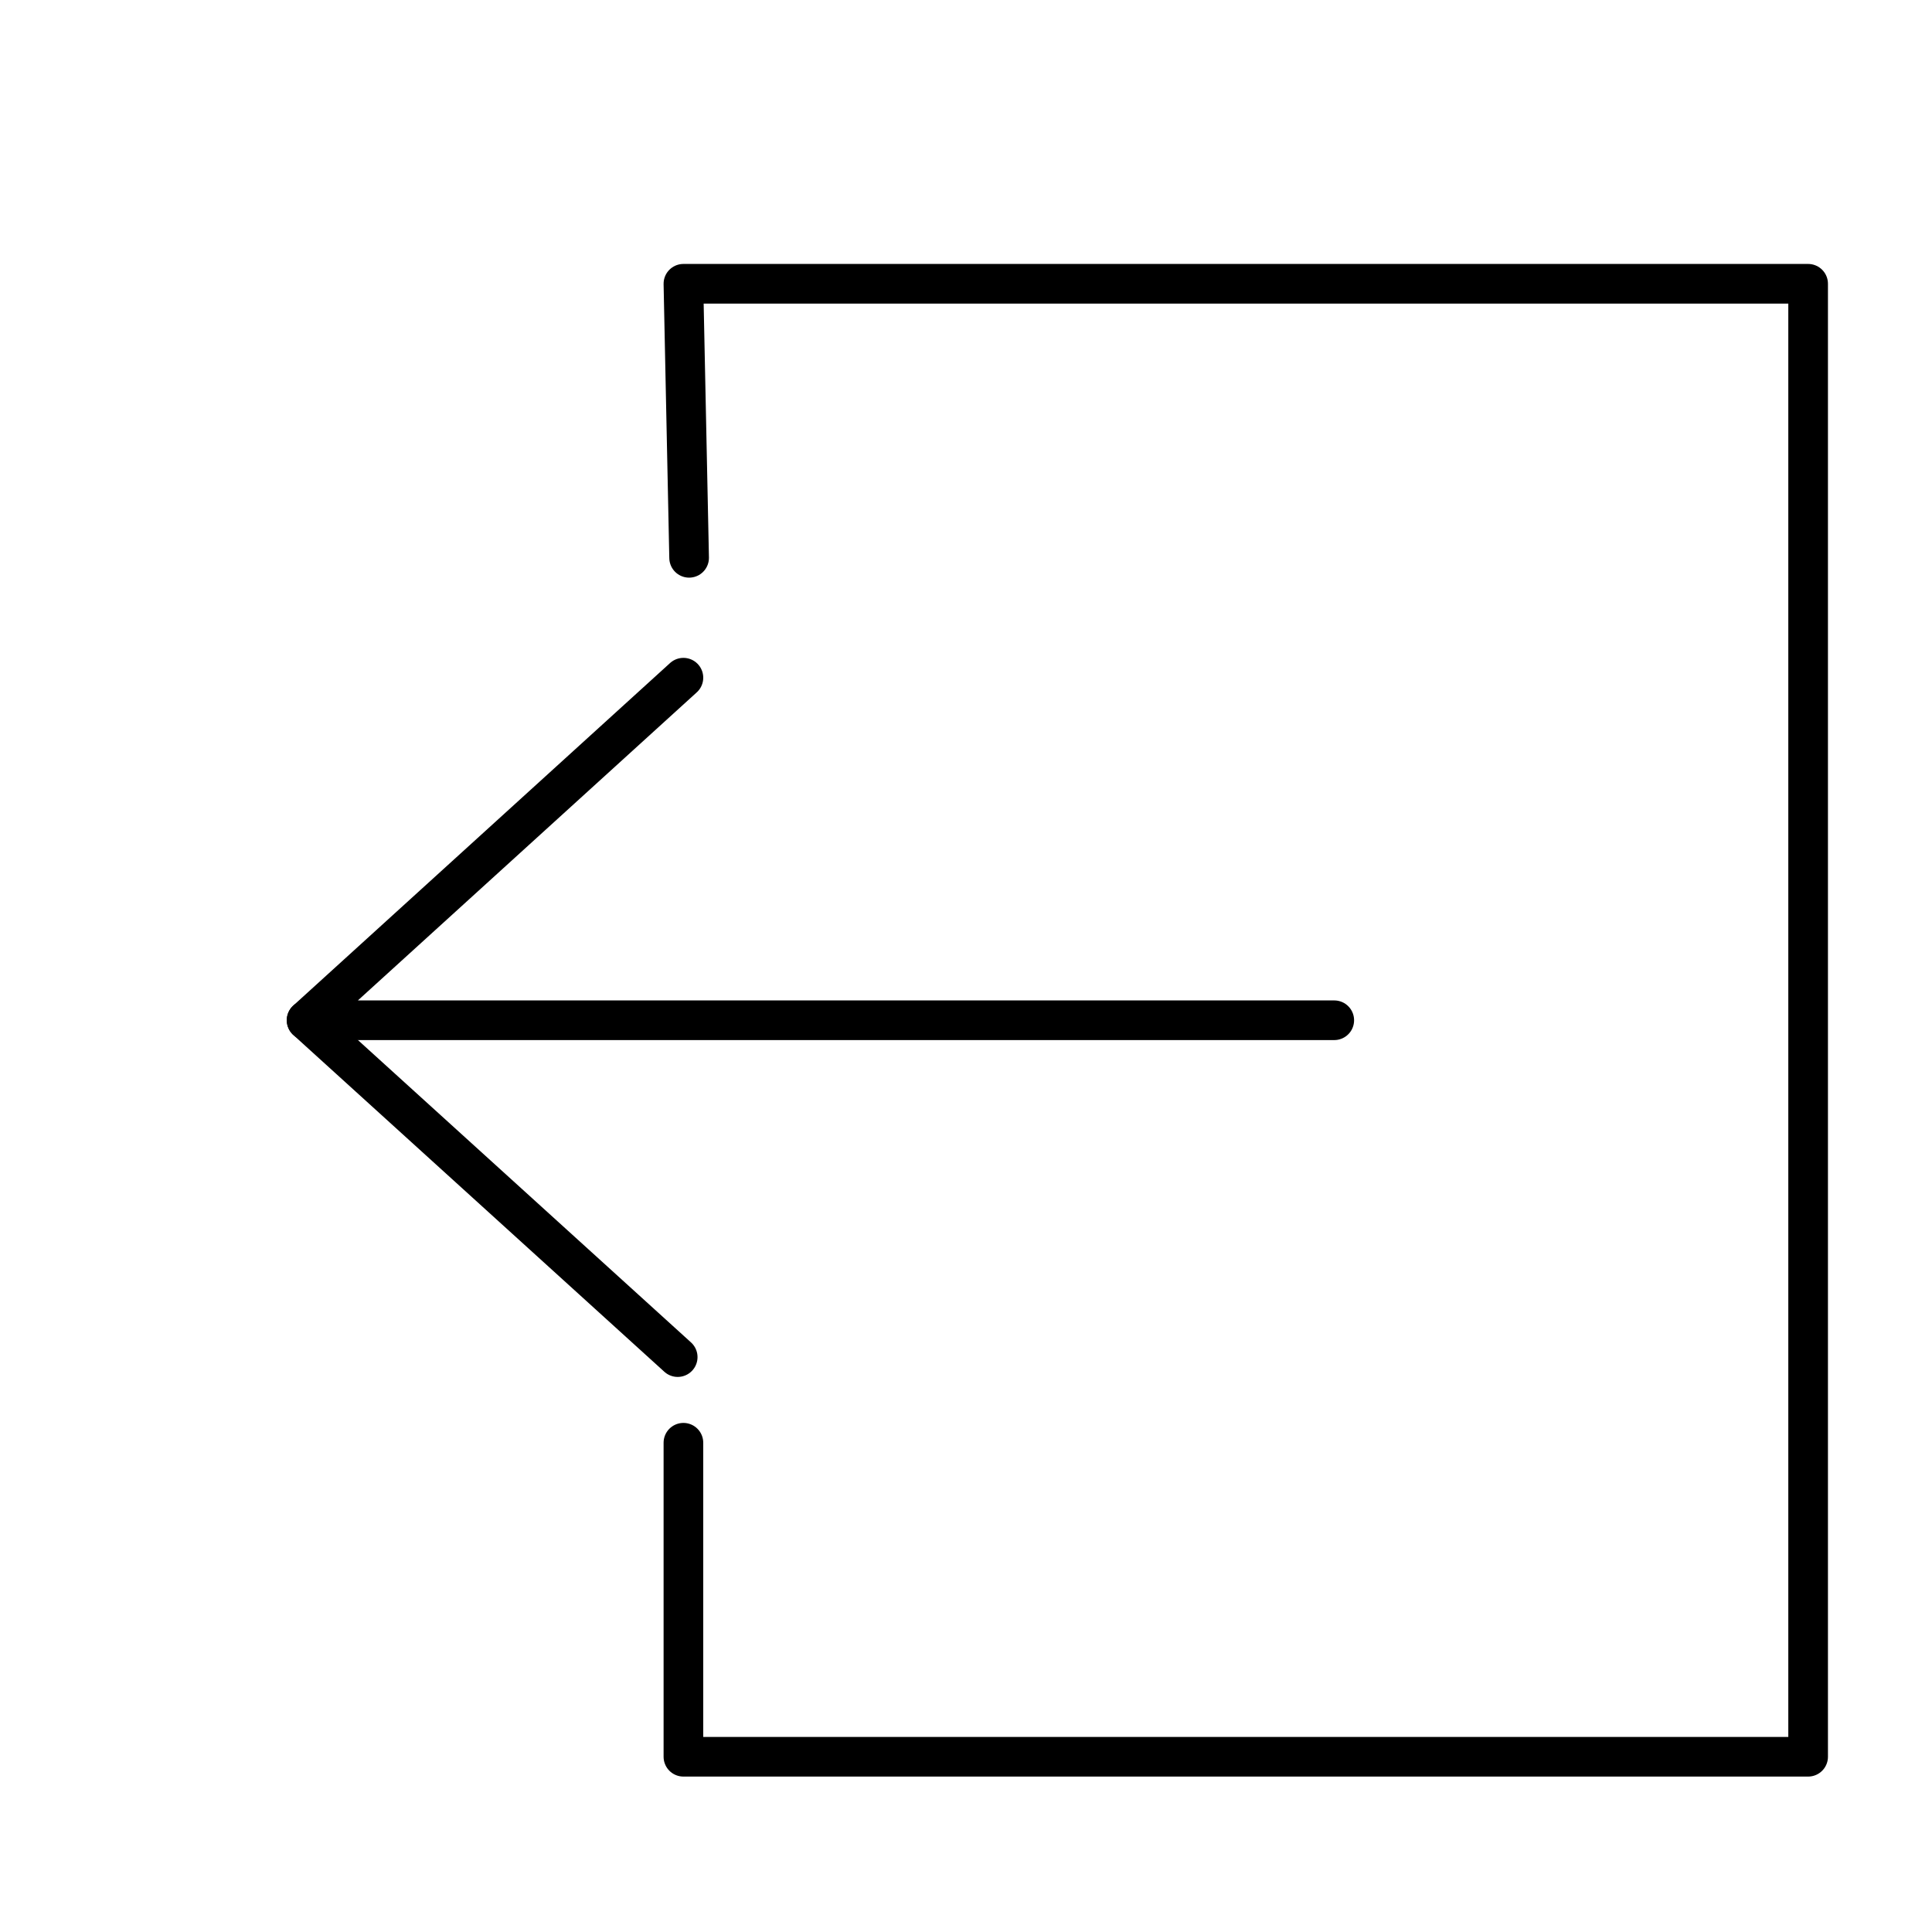 <?xml version="1.0" encoding="UTF-8"?>
<!-- Uploaded to: SVG Repo, www.svgrepo.com, Generator: SVG Repo Mixer Tools -->
<svg width="800px" height="800px" version="1.1" viewBox="144 144 512 512" xmlns="http://www.w3.org/2000/svg">
 <g fill="none" stroke="#000000" stroke-linecap="round" stroke-linejoin="round" stroke-width="6.945">
  <path transform="matrix(1.513 0 0 1.513 148.09 148.09)" d="m231 176h-180l66.001-60.001"/>
  <path transform="matrix(1.513 0 0 1.513 148.09 148.09)" d="m51 176 64.999 59.001"/>
  <path transform="matrix(1.513 0 0 1.513 148.09 148.09)" d="m118 95.001-0.999-48h197v258h-197v-54.999"/>
 </g>
</svg>